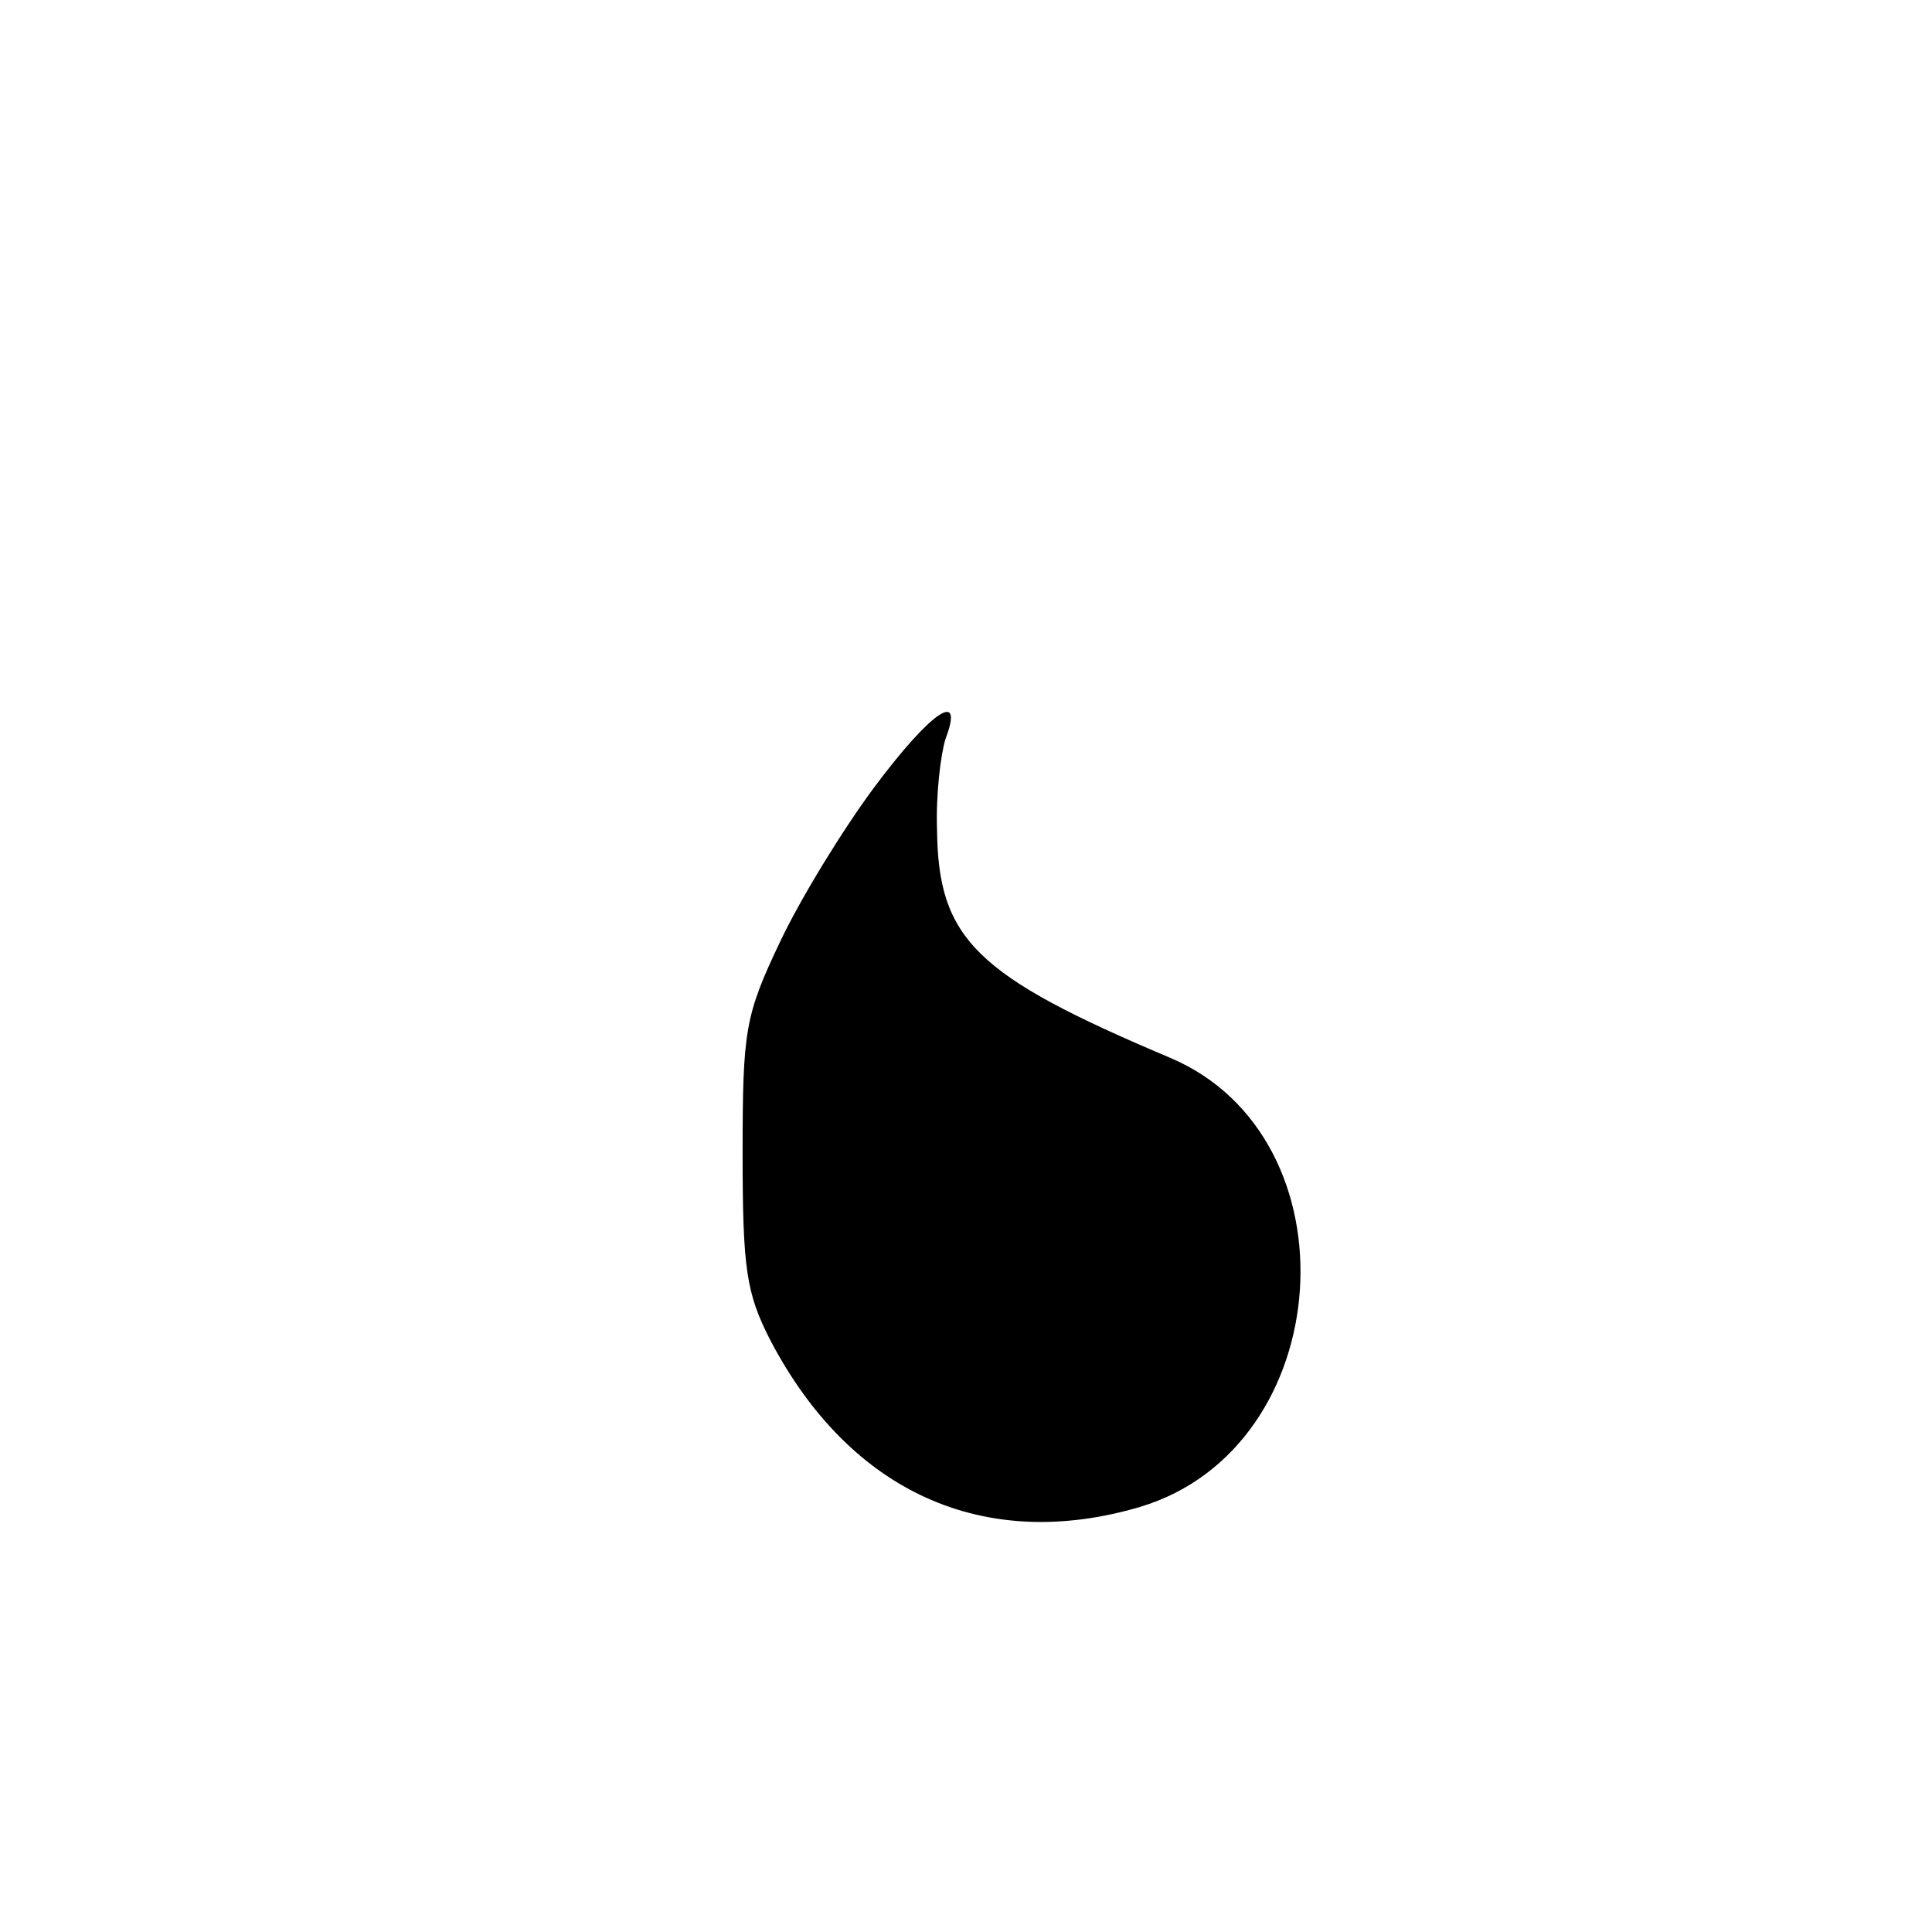 <?xml version="1.0" encoding="UTF-8" standalone="yes"?>
<svg version="1.0" xmlns="http://www.w3.org/2000/svg" width="100mm" height="100mm" viewBox="0 0 160 160" preserveAspectRatio="xMidYMid meet">
  <g transform="translate(0,160) scale(0.1,-0.1)" fill="#000000" stroke="none">
    <path d="M724 948 c-26 -35 -61 -92 -78 -128 -29 -61 -31 -73 -31 -175 0 -96
3 -116 23 -155 66 -126 177 -176 306 -138 164 49 181 306 25 372 -161 68 -192
98 -193 189 -1 29 3 62 7 75 16 42 -12 23 -59 -40z"/>
  </g>
</svg>